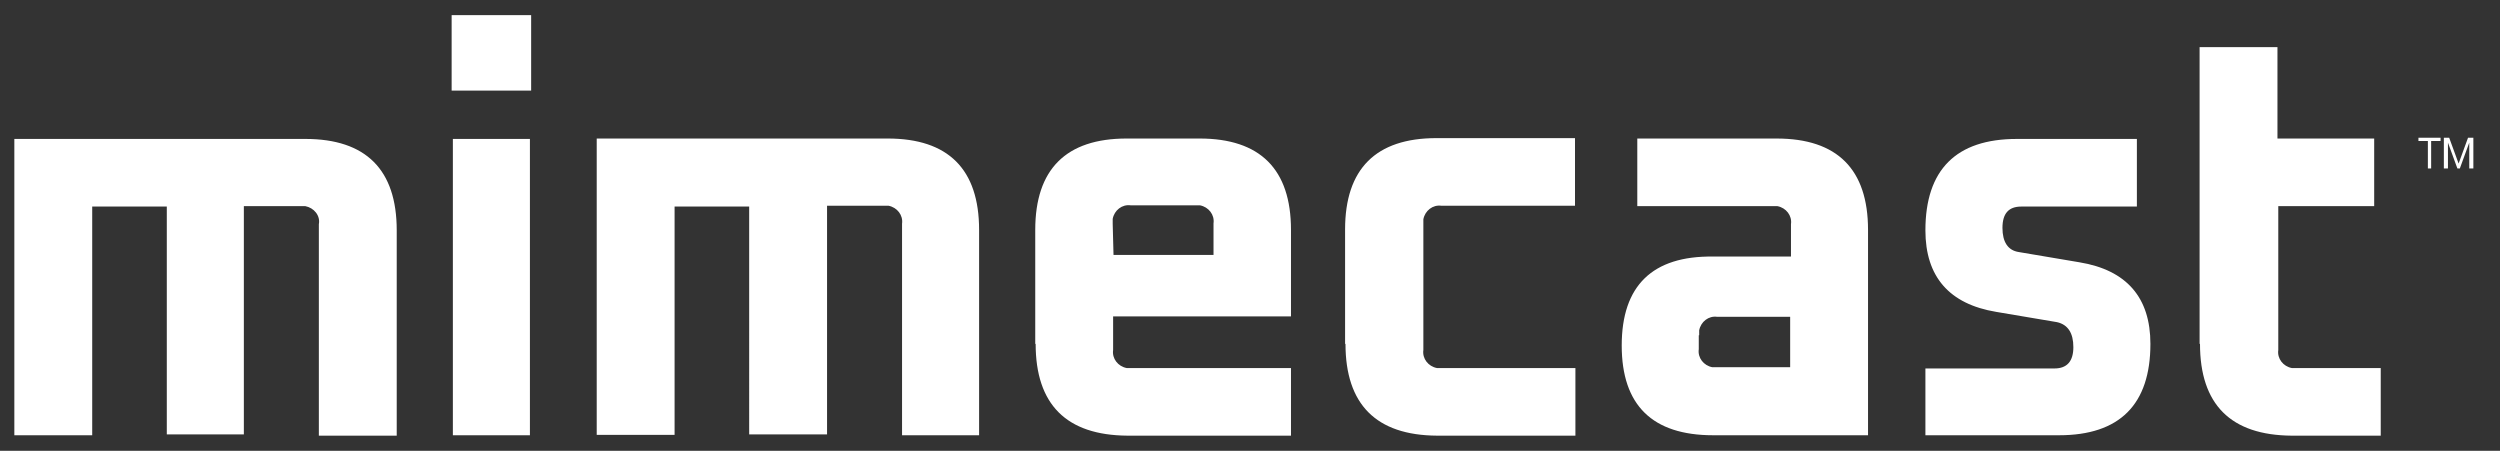 <svg xmlns="http://www.w3.org/2000/svg" viewBox="-135 220 610 110">
	<rect x="-135" y="220" width="610" height="110" fill="#333333" stroke="none"/>
	<path fill="#fff"
		d="M-131.5 326.2v-72.3h71c14.8 0 22.3 7.5 22.3 22.3v50.1h-19v-51.6c.4-2.1-1.2-4-3.3-4.4h-15V326h-18.8v-55.6h-18.2v55.8h-19zm107 0h18.8v-72.3h-18.8v72.3zm-.3-84.1h19.4v-18.4h-19.4v18.4zm54.4 84.1v-55.8h18.2V326h19v-55.8h15c2.1.4 3.6 2.3 3.3 4.4v51.6h18.8v-50.1c0-14.8-7.5-22.3-22.3-22.3h-71v72.3h19zm106.9-51.6v-1.2c.4-2.1 2.3-3.6 4.4-3.3h16.9c2.1.4 3.6 2.3 3.3 4.4v7.7h-24.4l-.2-7.6zm-18.8 29.3c0 14.8 7.5 22.3 22.4 22.4H180v-16.5h-40.1c-2.1-.4-3.6-2.3-3.3-4.4v-8.2H180v-21.1c0-14.8-7.5-22.3-22.3-22.3h-17.8c-14.8 0-22.3 7.5-22.3 22.3v27.8m75.7 0c0 14.8 7.5 22.3 22.3 22.4h33.8v-16.5h-33.8c-2.1-.4-3.6-2.3-3.3-4.4v-31.9c.4-2.1 2.3-3.6 4.4-3.3h32.6v-16.5h-33.8c-14.8 0-22.3 7.5-22.3 22.3v27.9m86.4-2.1v-1.2c.4-2.1 2.3-3.6 4.4-3.3h17.8v12.3h-19c-2.1-.4-3.6-2.3-3.3-4.4v-3.4zm41.2 24.4v-50.1c0-14.8-7.5-22.3-22.3-22.3h-34v16.5h34.2c2.1.4 3.6 2.3 3.3 4.4v7.9h-19c-14.8-.2-22.3 7.1-22.3 21.7s7.5 21.9 22.3 21.9h37.8zm14 0h32.6c14.8 0 22.3-7.5 22.3-22.3 0-11.3-5.8-18-17.3-19.9l-14.8-2.5c-2.7-.4-4-2.5-4-5.9 0-3.5 1.5-5.2 4.6-5.2h28.2v-16.5h-29.3c-14.8 0-22.3 7.5-22.3 22.3 0 11.3 5.8 18 17.3 19.9l14.8 2.5c2.7.6 4 2.7 4 6.1s-1.5 5.2-4.6 5.2h-31.5v16.3zm67-22.3c0 14.8 7.5 22.3 22.4 22.4h21.7v-16.5h-21.7c-2.1-.4-3.6-2.3-3.3-4.4v-35.1h23.4v-16.5h-23.6v-22.3h-19v72.4m63.5-42.8 2.3-6.3v6.3h1v-7.5h-1.3l-2.3 6.3-2.3-6.3h-1.3v7.5h1v-6.3l2.3 6.3h.6zm-7-6.7h2.3v-.8h-5.4v.8h2.3v6.7h.8v-6.7z" />
</svg>
